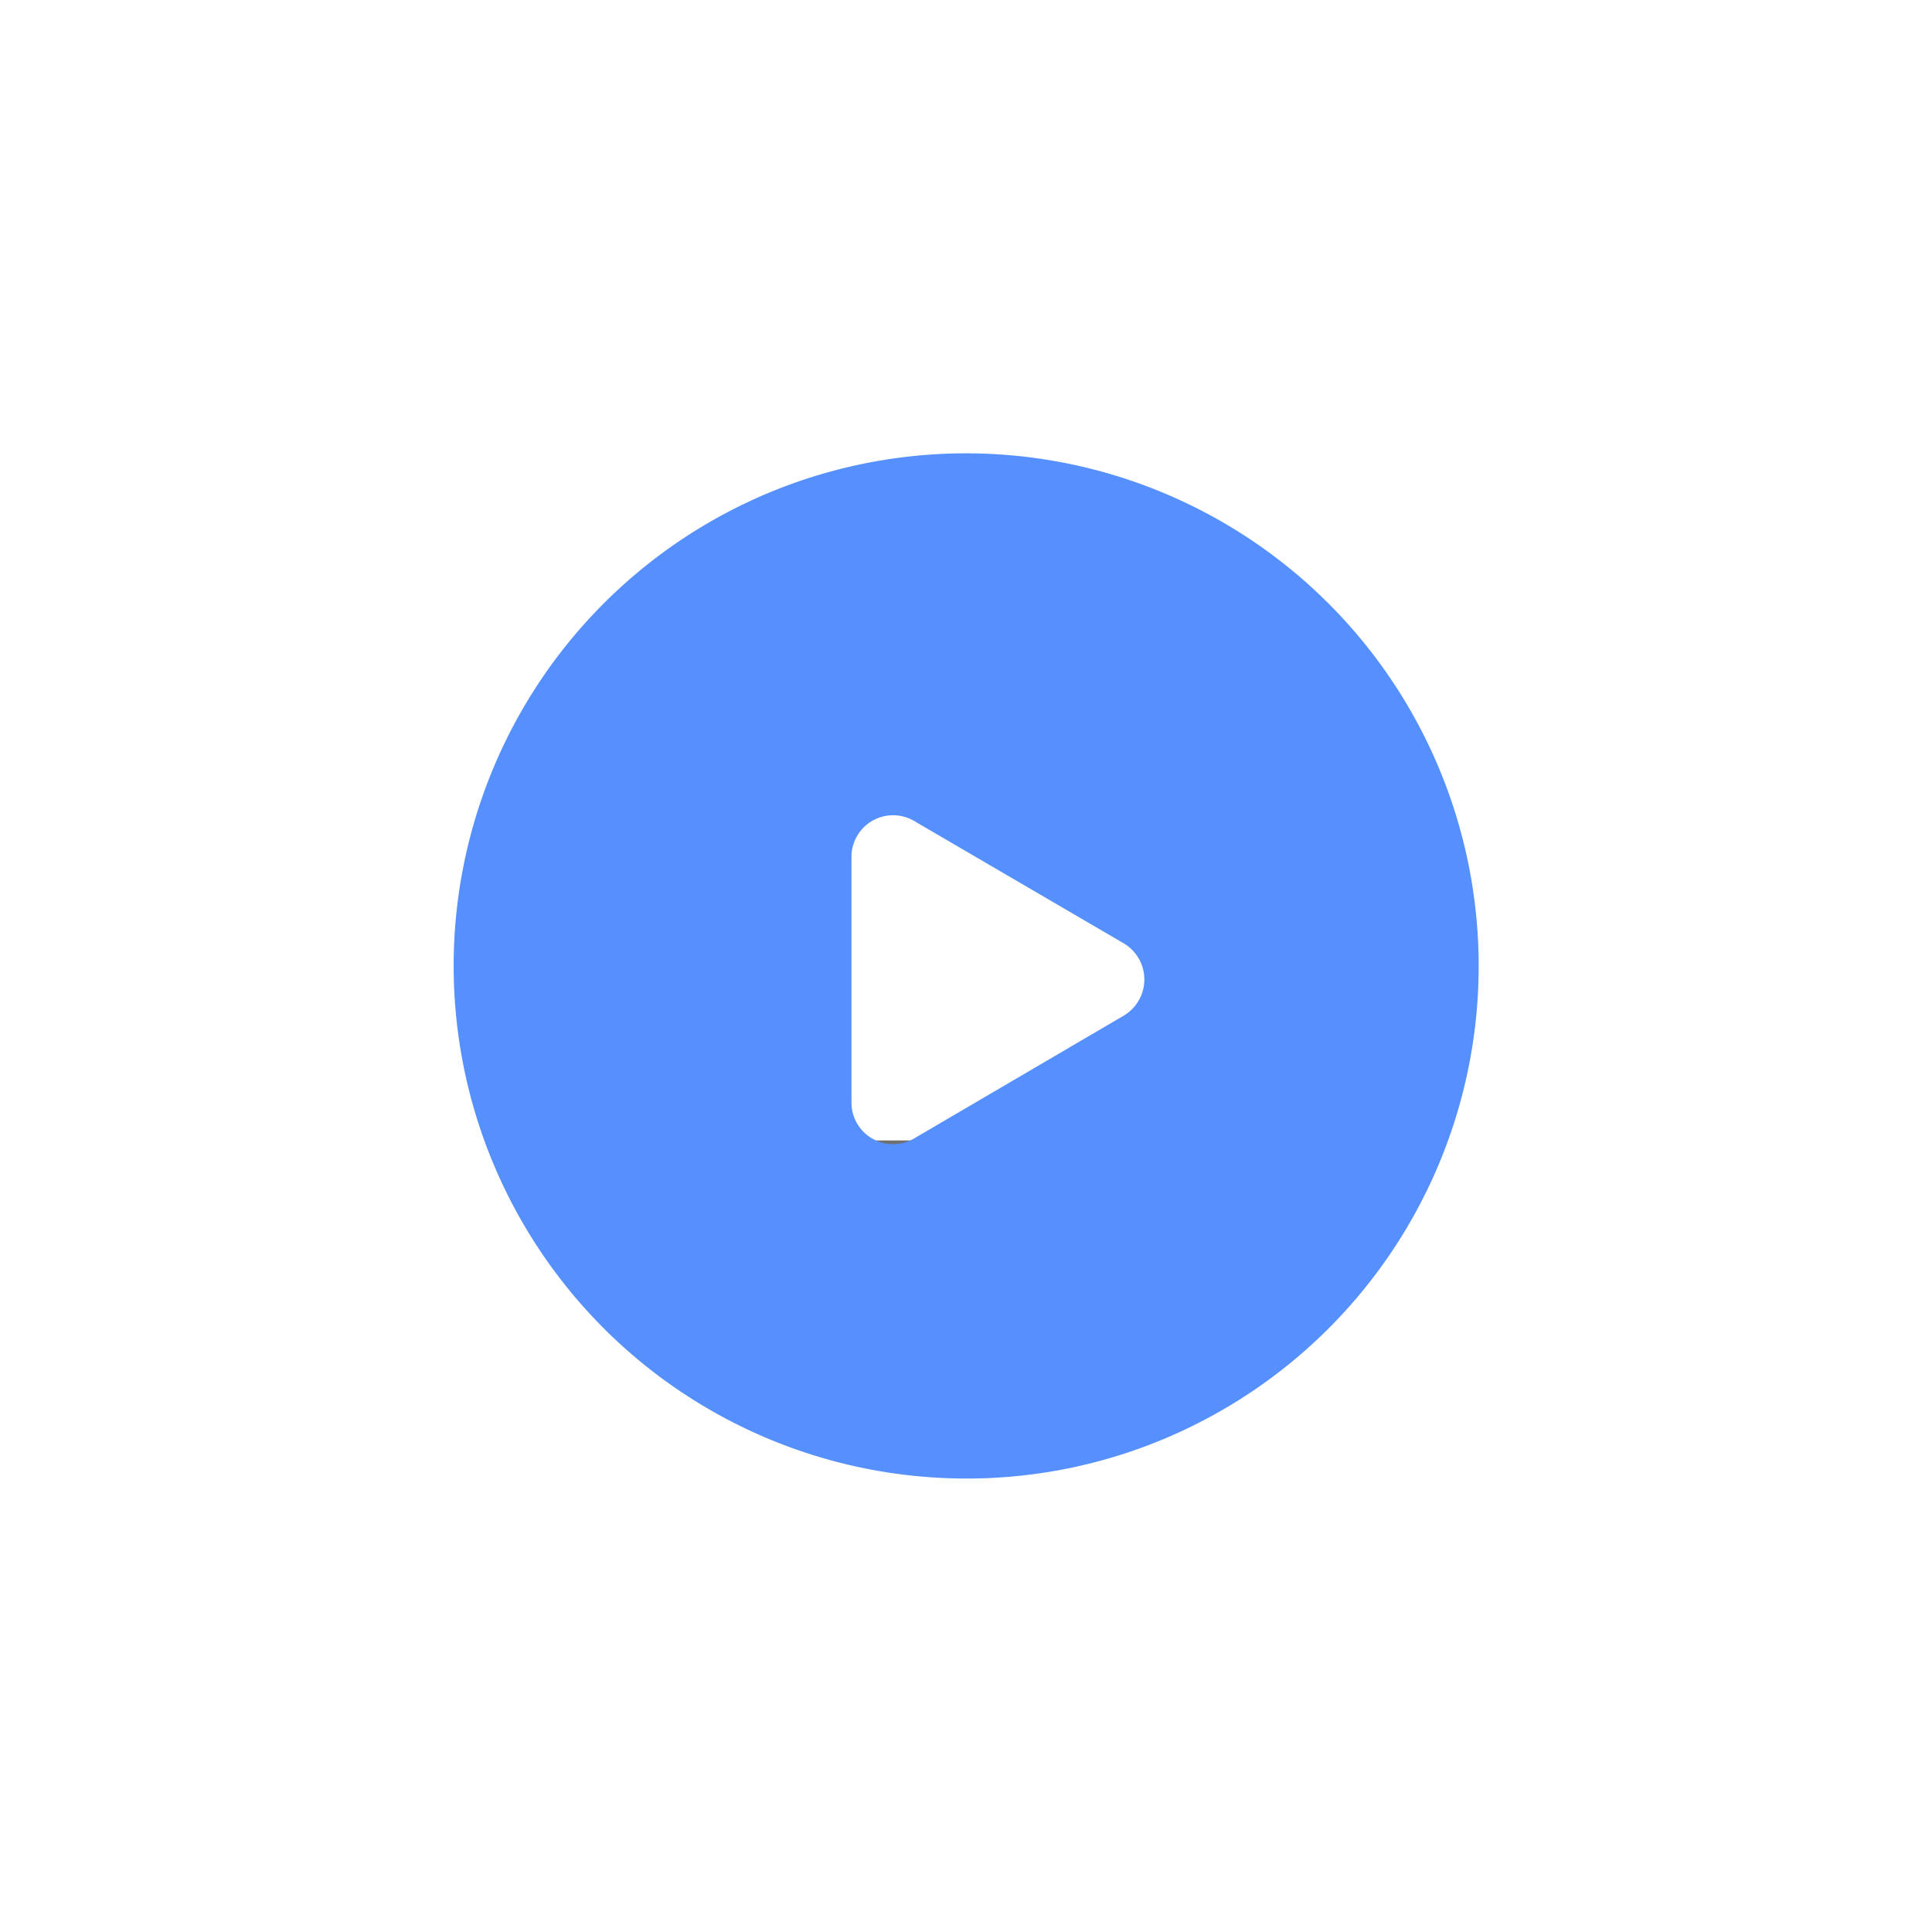 <svg xmlns="http://www.w3.org/2000/svg" xmlns:xlink="http://www.w3.org/1999/xlink" width="127.814" height="127.814" viewBox="0 0 127.814 127.814"><defs><style>.a{fill:#fff;stroke:#707070;}.b{fill:#5690ff;}.c{stroke:none;}.d{fill:none;}.e{filter:url(#a);}</style><filter id="a" x="0" y="0" width="127.814" height="127.814" filterUnits="userSpaceOnUse"><feOffset dy="3" input="SourceAlpha"/><feGaussianBlur stdDeviation="10" result="b"/><feFlood flood-color="#2051d8" flood-opacity="0.102"/><feComposite operator="in" in2="b"/><feComposite in="SourceGraphic"/></filter></defs><g transform="translate(30 27)"><g class="a" transform="translate(20.083 21.192)"><rect class="c" width="30.516" height="28.256"/><rect class="d" x="0.5" y="0.5" width="29.516" height="27.256"/></g><g class="e" transform="matrix(1, 0, 0, 1, -30, -27)"><path class="b" d="M33.907,67.814a33.916,33.916,0,0,1-13.2-65.149,33.916,33.916,0,0,1,26.4,62.485A33.694,33.694,0,0,1,33.907,67.814Zm-4.824-43.88h0A2.755,2.755,0,0,0,26.329,26.7V42.9a2.755,2.755,0,0,0,4.144,2.417l13.825-8.1a2.78,2.78,0,0,0,0-4.835L30.473,24.31a2.757,2.757,0,0,0-1.39-.376Z" transform="translate(30 27)"/></g></g></svg>